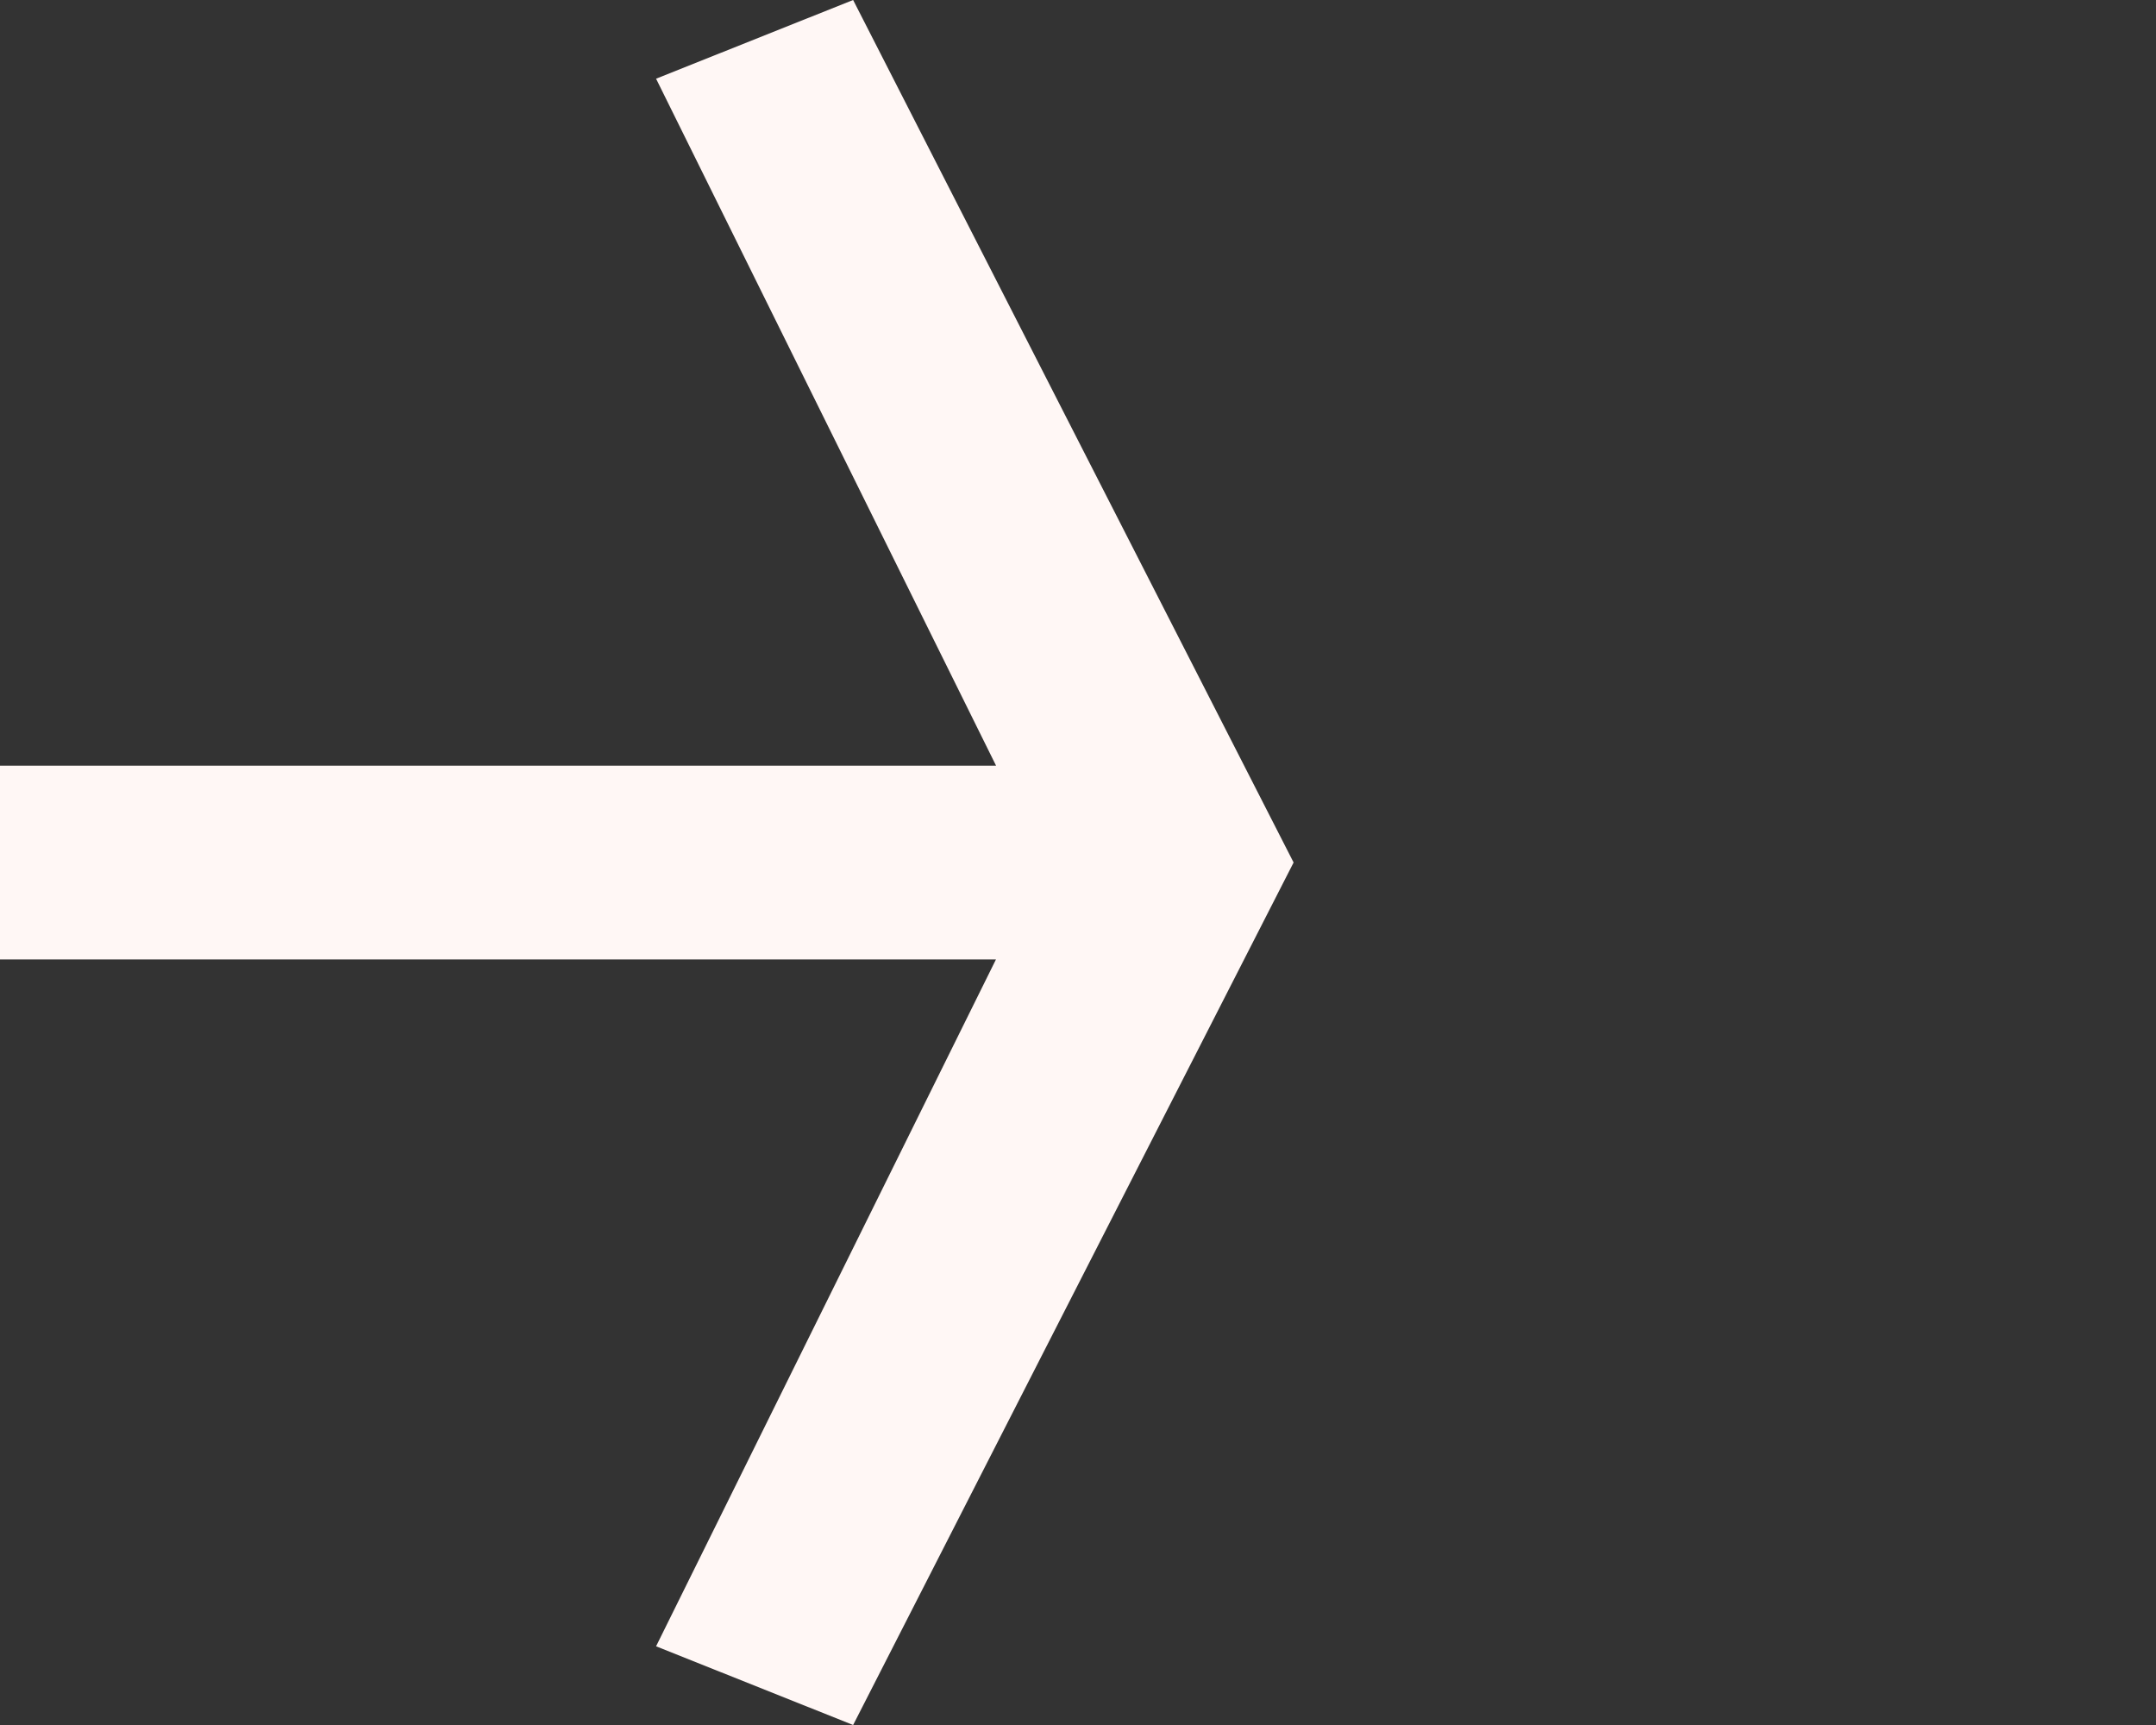 <svg xmlns="http://www.w3.org/2000/svg" width="20" height="16" fill="none" viewBox="0 0 20 16"><rect x="0" y="0" width="20" height="16" fill="#333333" stroke="none"/><path fill="#FFF7F5" fill-rule="evenodd" d="M7.914 16 12 8 7.914 0 6.086.73 9.24 7.102H0v1.797h9.239L6.086 15.27l1.828.73Z" clip-rule="evenodd"/></svg>